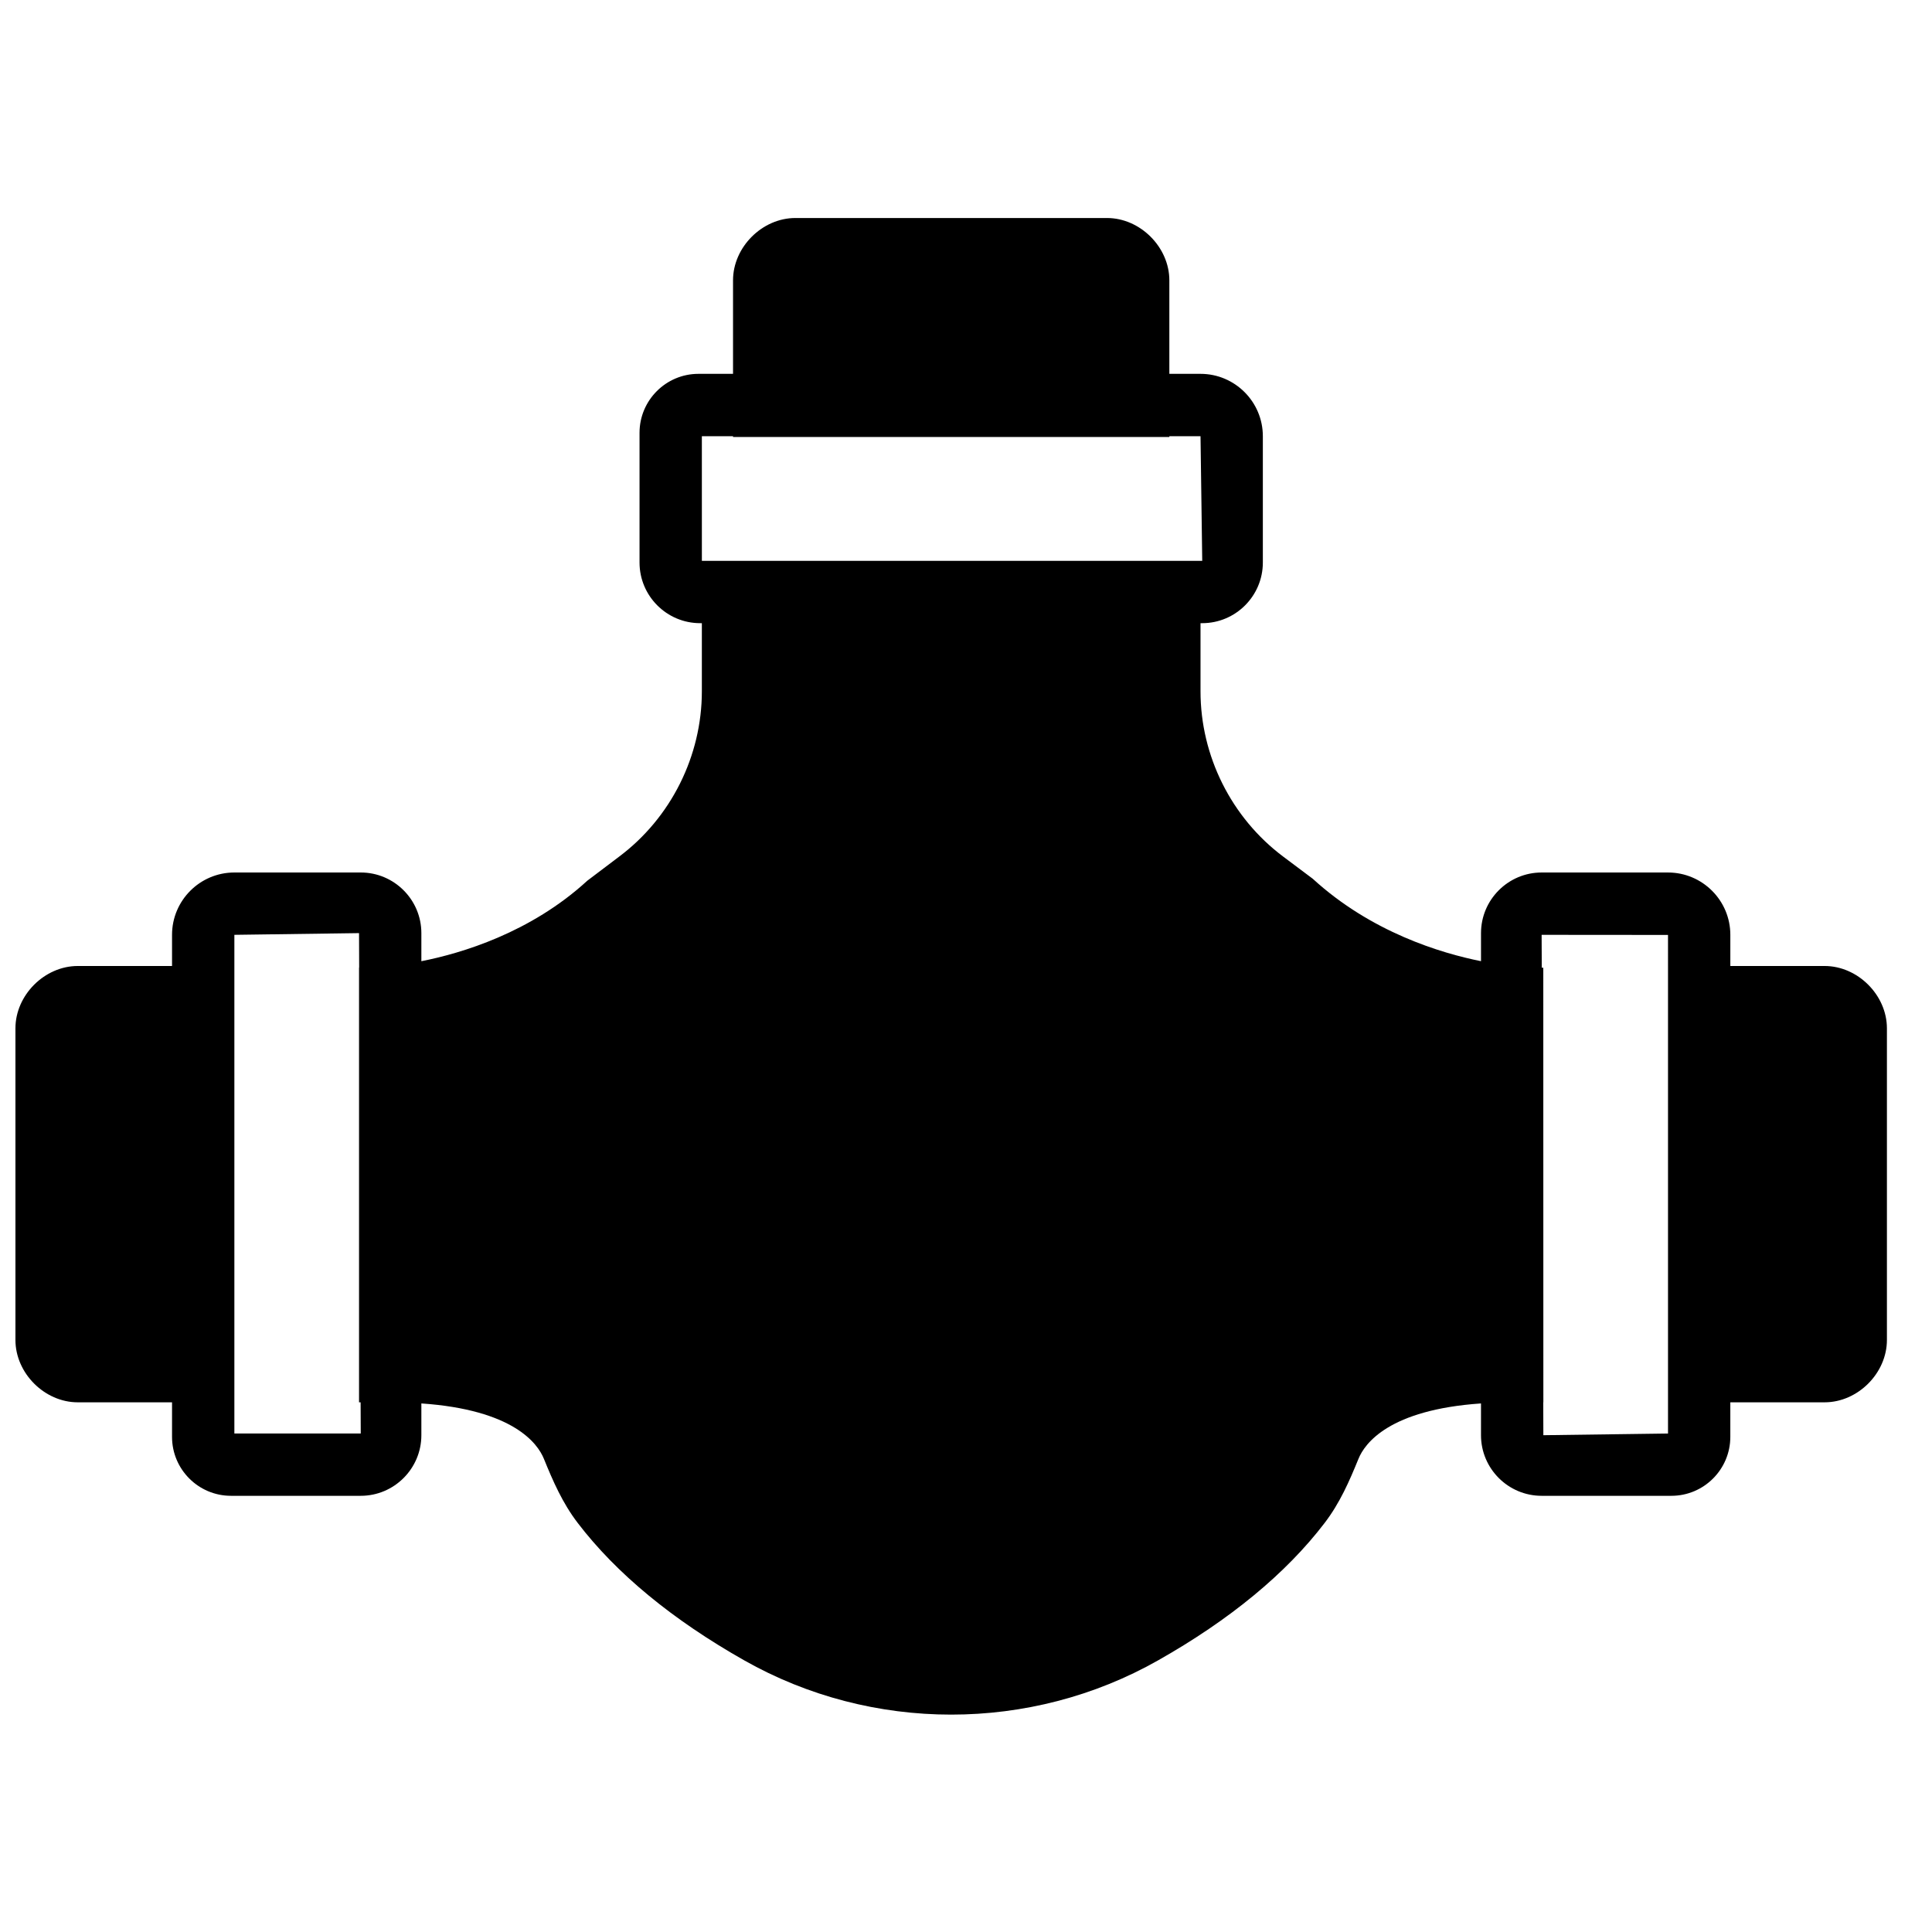 <?xml version="1.0" encoding="UTF-8"?>
<!-- Uploaded to: ICON Repo, www.svgrepo.com, Generator: ICON Repo Mixer Tools -->
<svg width="800px" height="800px" version="1.1" viewBox="144 144 512 512" xmlns="http://www.w3.org/2000/svg">
 <defs>
  <clipPath id="a">
   <path d="m148.09 201h496.91v398h-496.91z"/>
  </clipPath>
 </defs>
 <g clip-path="url(#a)">
  <path d="m586.04 400.01v123.89l-33.035 0.445-0.027-8.711h0.027l-0.016-115.17-0.406-0.023-0.035-8.699 33.492 0.027zm-256.04-140.41h8.262v0.207h115.63v-0.207h8.258l0.453 33.035h-132.6zm-123.89 264.29v-132.15l33.039-0.453 0.031 9.137h-0.031v115.21h0.418l0.035 8.258zm421.43-123.89h-24.984v-8.262c0-9.109-7.41-16.516-16.52-16.516h-33.492c-8.852 0-16.062 7.211-16.062 16.062v7.441c-10.629-2.129-29.105-7.672-44.598-21.852l-7.848-5.883c-13.703-10.281-21.887-26.645-21.887-43.781v-18.062h0.453c8.855 0 16.066-7.211 16.066-16.066v-33.488c0-9.109-7.41-16.52-16.52-16.52h-8.258v-24.777c0-8.797-7.723-16.52-16.52-16.52h-82.594c-8.793 0-16.516 7.723-16.516 16.52v24.777h-9.16c-8.613 0-15.617 7.012-15.617 15.625v34.383c0 8.855 7.207 16.066 16.062 16.066h0.453v18.062c0 17.137-8.184 33.5-21.887 43.781l-8.473 6.41c-15.066 13.824-33.391 19.242-43.973 21.332v-7.449c0-8.852-7.211-16.062-16.062-16.062h-33.492c-9.109 0-16.52 7.406-16.52 16.516v8.262h-24.98c-8.805 0-16.52 7.723-16.52 16.516v82.594c0 8.797 7.715 16.52 16.52 16.52h24.98v9.156c0 8.617 7.004 15.621 15.621 15.621h34.391c8.852 0 16.062-7.211 16.062-16.066v-8.414c24.34 1.668 30.809 10.586 32.469 14.668 2.418 5.938 4.922 11.711 8.969 17.004 10.207 13.363 25.059 25.629 44.121 36.414 16.922 9.582 35.887 14.379 54.848 14.379 18.965 0 37.934-4.797 54.84-14.379 19.07-10.785 33.922-23.051 44.129-36.414 4.047-5.293 6.551-11.066 8.973-17.004 1.66-4.082 8.125-13 32.465-14.668v8.414c0 8.855 7.211 16.066 16.062 16.066h34.395c8.613 0 15.617-7.004 15.617-15.621v-9.156h24.984c8.805 0 16.516-7.723 16.516-16.52v-82.594c0-8.793-7.711-16.516-16.516-16.516z" fill-rule="evenodd"/>
 </g>
</svg>